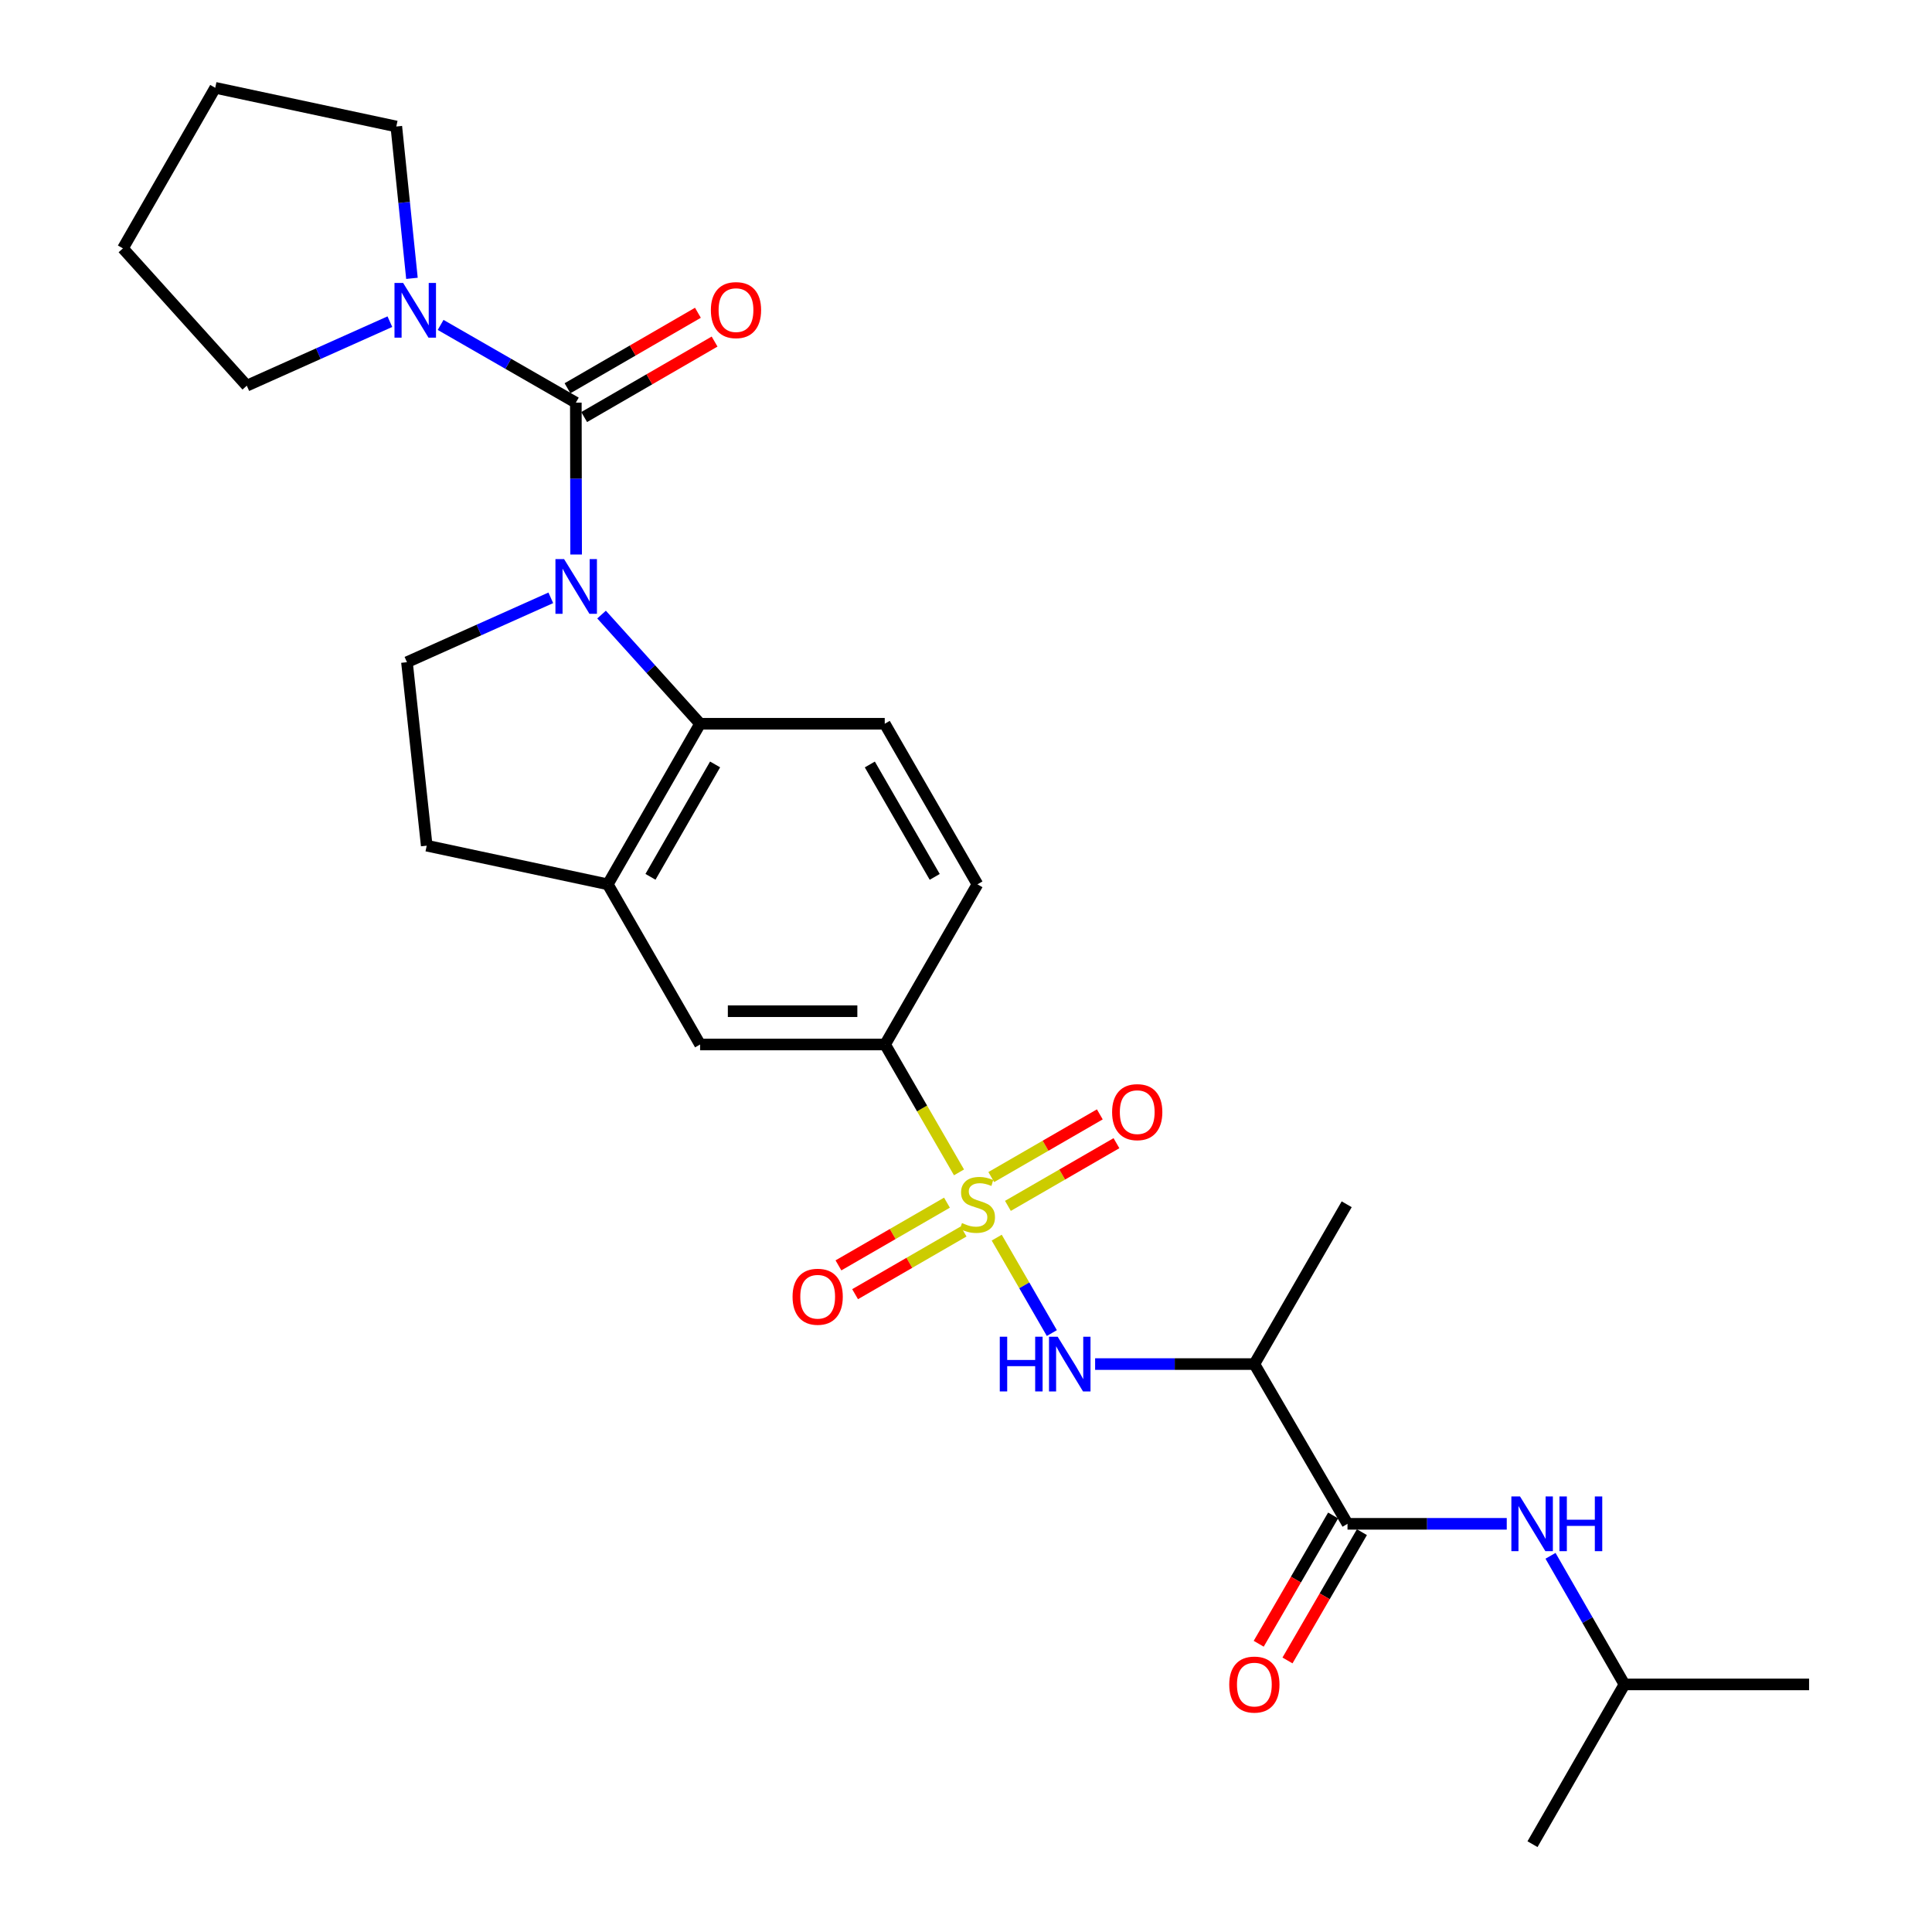 <?xml version='1.0' encoding='iso-8859-1'?>
<svg version='1.1' baseProfile='full'
              xmlns='http://www.w3.org/2000/svg'
                      xmlns:rdkit='http://www.rdkit.org/xml'
                      xmlns:xlink='http://www.w3.org/1999/xlink'
                  xml:space='preserve'
width='1000px' height='1000px' viewBox='0 0 1000 1000'>
<!-- END OF HEADER -->
<rect style='opacity:1.0;fill:#FFFFFF;stroke:none' width='1000' height='1000' x='0' y='0'> </rect>
<path class='bond-3' d='M 515.898,640.597 L 530.165,665.294' style='fill:none;fill-rule:evenodd;stroke:#CCCC00;stroke-width:6px;stroke-linecap:butt;stroke-linejoin:miter;stroke-opacity:1' />
<path class='bond-3' d='M 530.165,665.294 L 544.432,689.992' style='fill:none;fill-rule:evenodd;stroke:#0000FF;stroke-width:6px;stroke-linecap:butt;stroke-linejoin:miter;stroke-opacity:1' />
<path class='bond-7' d='M 496.381,606.82 L 477.252,573.723' style='fill:none;fill-rule:evenodd;stroke:#CCCC00;stroke-width:6px;stroke-linecap:butt;stroke-linejoin:miter;stroke-opacity:1' />
<path class='bond-7' d='M 477.252,573.723 L 458.122,540.625' style='fill:none;fill-rule:evenodd;stroke:#000000;stroke-width:6px;stroke-linecap:butt;stroke-linejoin:miter;stroke-opacity:1' />
<path class='bond-12' d='M 521.697,624.161 L 549.787,607.936' style='fill:none;fill-rule:evenodd;stroke:#CCCC00;stroke-width:6px;stroke-linecap:butt;stroke-linejoin:miter;stroke-opacity:1' />
<path class='bond-12' d='M 549.787,607.936 L 577.877,591.71' style='fill:none;fill-rule:evenodd;stroke:#FF0000;stroke-width:6px;stroke-linecap:butt;stroke-linejoin:miter;stroke-opacity:1' />
<path class='bond-12' d='M 513.083,609.248 L 541.173,593.023' style='fill:none;fill-rule:evenodd;stroke:#CCCC00;stroke-width:6px;stroke-linecap:butt;stroke-linejoin:miter;stroke-opacity:1' />
<path class='bond-12' d='M 541.173,593.023 L 569.263,576.797' style='fill:none;fill-rule:evenodd;stroke:#FF0000;stroke-width:6px;stroke-linecap:butt;stroke-linejoin:miter;stroke-opacity:1' />
<path class='bond-13' d='M 490.147,622.499 L 462.062,638.727' style='fill:none;fill-rule:evenodd;stroke:#CCCC00;stroke-width:6px;stroke-linecap:butt;stroke-linejoin:miter;stroke-opacity:1' />
<path class='bond-13' d='M 462.062,638.727 L 433.977,654.954' style='fill:none;fill-rule:evenodd;stroke:#FF0000;stroke-width:6px;stroke-linecap:butt;stroke-linejoin:miter;stroke-opacity:1' />
<path class='bond-13' d='M 498.763,637.41 L 470.678,653.638' style='fill:none;fill-rule:evenodd;stroke:#CCCC00;stroke-width:6px;stroke-linecap:butt;stroke-linejoin:miter;stroke-opacity:1' />
<path class='bond-13' d='M 470.678,653.638 L 442.593,669.866' style='fill:none;fill-rule:evenodd;stroke:#FF0000;stroke-width:6px;stroke-linecap:butt;stroke-linejoin:miter;stroke-opacity:1' />
<path class='bond-0' d='M 311.368,318.106 L 336.868,346.36' style='fill:none;fill-rule:evenodd;stroke:#0000FF;stroke-width:6px;stroke-linecap:butt;stroke-linejoin:miter;stroke-opacity:1' />
<path class='bond-0' d='M 336.868,346.36 L 362.368,374.614' style='fill:none;fill-rule:evenodd;stroke:#000000;stroke-width:6px;stroke-linecap:butt;stroke-linejoin:miter;stroke-opacity:1' />
<path class='bond-1' d='M 298.203,287.016 L 298.128,247.714' style='fill:none;fill-rule:evenodd;stroke:#0000FF;stroke-width:6px;stroke-linecap:butt;stroke-linejoin:miter;stroke-opacity:1' />
<path class='bond-1' d='M 298.128,247.714 L 298.053,208.413' style='fill:none;fill-rule:evenodd;stroke:#000000;stroke-width:6px;stroke-linecap:butt;stroke-linejoin:miter;stroke-opacity:1' />
<path class='bond-28' d='M 285.096,309.435 L 247.869,326.094' style='fill:none;fill-rule:evenodd;stroke:#0000FF;stroke-width:6px;stroke-linecap:butt;stroke-linejoin:miter;stroke-opacity:1' />
<path class='bond-28' d='M 247.869,326.094 L 210.642,342.754' style='fill:none;fill-rule:evenodd;stroke:#000000;stroke-width:6px;stroke-linecap:butt;stroke-linejoin:miter;stroke-opacity:1' />
<path class='bond-5' d='M 298.053,208.413 L 263.059,188.294' style='fill:none;fill-rule:evenodd;stroke:#000000;stroke-width:6px;stroke-linecap:butt;stroke-linejoin:miter;stroke-opacity:1' />
<path class='bond-5' d='M 263.059,188.294 L 228.065,168.175' style='fill:none;fill-rule:evenodd;stroke:#0000FF;stroke-width:6px;stroke-linecap:butt;stroke-linejoin:miter;stroke-opacity:1' />
<path class='bond-15' d='M 302.367,215.865 L 336.117,196.33' style='fill:none;fill-rule:evenodd;stroke:#000000;stroke-width:6px;stroke-linecap:butt;stroke-linejoin:miter;stroke-opacity:1' />
<path class='bond-15' d='M 336.117,196.33 L 369.868,176.794' style='fill:none;fill-rule:evenodd;stroke:#FF0000;stroke-width:6px;stroke-linecap:butt;stroke-linejoin:miter;stroke-opacity:1' />
<path class='bond-15' d='M 293.739,200.96 L 327.49,181.424' style='fill:none;fill-rule:evenodd;stroke:#000000;stroke-width:6px;stroke-linecap:butt;stroke-linejoin:miter;stroke-opacity:1' />
<path class='bond-15' d='M 327.49,181.424 L 361.24,161.889' style='fill:none;fill-rule:evenodd;stroke:#FF0000;stroke-width:6px;stroke-linecap:butt;stroke-linejoin:miter;stroke-opacity:1' />
<path class='bond-2' d='M 362.368,374.614 L 457.94,374.614' style='fill:none;fill-rule:evenodd;stroke:#000000;stroke-width:6px;stroke-linecap:butt;stroke-linejoin:miter;stroke-opacity:1' />
<path class='bond-27' d='M 362.368,374.614 L 314.586,457.73' style='fill:none;fill-rule:evenodd;stroke:#000000;stroke-width:6px;stroke-linecap:butt;stroke-linejoin:miter;stroke-opacity:1' />
<path class='bond-27' d='M 370.131,395.665 L 336.684,453.846' style='fill:none;fill-rule:evenodd;stroke:#000000;stroke-width:6px;stroke-linecap:butt;stroke-linejoin:miter;stroke-opacity:1' />
<path class='bond-6' d='M 566.833,706.042 L 608.045,706.042' style='fill:none;fill-rule:evenodd;stroke:#0000FF;stroke-width:6px;stroke-linecap:butt;stroke-linejoin:miter;stroke-opacity:1' />
<path class='bond-6' d='M 608.045,706.042 L 649.257,706.042' style='fill:none;fill-rule:evenodd;stroke:#000000;stroke-width:6px;stroke-linecap:butt;stroke-linejoin:miter;stroke-opacity:1' />
<path class='bond-4' d='M 697.469,788.726 L 649.257,706.042' style='fill:none;fill-rule:evenodd;stroke:#000000;stroke-width:6px;stroke-linecap:butt;stroke-linejoin:miter;stroke-opacity:1' />
<path class='bond-10' d='M 697.469,788.726 L 738.681,788.726' style='fill:none;fill-rule:evenodd;stroke:#000000;stroke-width:6px;stroke-linecap:butt;stroke-linejoin:miter;stroke-opacity:1' />
<path class='bond-10' d='M 738.681,788.726 L 779.894,788.726' style='fill:none;fill-rule:evenodd;stroke:#0000FF;stroke-width:6px;stroke-linecap:butt;stroke-linejoin:miter;stroke-opacity:1' />
<path class='bond-17' d='M 690.02,784.406 L 670.764,817.607' style='fill:none;fill-rule:evenodd;stroke:#000000;stroke-width:6px;stroke-linecap:butt;stroke-linejoin:miter;stroke-opacity:1' />
<path class='bond-17' d='M 670.764,817.607 L 651.507,850.809' style='fill:none;fill-rule:evenodd;stroke:#FF0000;stroke-width:6px;stroke-linecap:butt;stroke-linejoin:miter;stroke-opacity:1' />
<path class='bond-17' d='M 704.918,793.047 L 685.661,826.248' style='fill:none;fill-rule:evenodd;stroke:#000000;stroke-width:6px;stroke-linecap:butt;stroke-linejoin:miter;stroke-opacity:1' />
<path class='bond-17' d='M 685.661,826.248 L 666.405,859.449' style='fill:none;fill-rule:evenodd;stroke:#FF0000;stroke-width:6px;stroke-linecap:butt;stroke-linejoin:miter;stroke-opacity:1' />
<path class='bond-19' d='M 213.224,144.07 L 209.178,104.77' style='fill:none;fill-rule:evenodd;stroke:#0000FF;stroke-width:6px;stroke-linecap:butt;stroke-linejoin:miter;stroke-opacity:1' />
<path class='bond-19' d='M 209.178,104.77 L 205.131,65.47' style='fill:none;fill-rule:evenodd;stroke:#000000;stroke-width:6px;stroke-linecap:butt;stroke-linejoin:miter;stroke-opacity:1' />
<path class='bond-20' d='M 201.8,166.495 L 164.769,183.062' style='fill:none;fill-rule:evenodd;stroke:#0000FF;stroke-width:6px;stroke-linecap:butt;stroke-linejoin:miter;stroke-opacity:1' />
<path class='bond-20' d='M 164.769,183.062 L 127.737,199.63' style='fill:none;fill-rule:evenodd;stroke:#000000;stroke-width:6px;stroke-linecap:butt;stroke-linejoin:miter;stroke-opacity:1' />
<path class='bond-22' d='M 649.257,706.042 L 697.048,623.329' style='fill:none;fill-rule:evenodd;stroke:#000000;stroke-width:6px;stroke-linecap:butt;stroke-linejoin:miter;stroke-opacity:1' />
<path class='bond-11' d='M 458.122,540.625 L 362.368,540.625' style='fill:none;fill-rule:evenodd;stroke:#000000;stroke-width:6px;stroke-linecap:butt;stroke-linejoin:miter;stroke-opacity:1' />
<path class='bond-11' d='M 443.759,523.403 L 376.731,523.403' style='fill:none;fill-rule:evenodd;stroke:#000000;stroke-width:6px;stroke-linecap:butt;stroke-linejoin:miter;stroke-opacity:1' />
<path class='bond-18' d='M 458.122,540.625 L 505.922,457.73' style='fill:none;fill-rule:evenodd;stroke:#000000;stroke-width:6px;stroke-linecap:butt;stroke-linejoin:miter;stroke-opacity:1' />
<path class='bond-8' d='M 314.586,457.73 L 362.368,540.625' style='fill:none;fill-rule:evenodd;stroke:#000000;stroke-width:6px;stroke-linecap:butt;stroke-linejoin:miter;stroke-opacity:1' />
<path class='bond-16' d='M 314.586,457.73 L 220.87,437.714' style='fill:none;fill-rule:evenodd;stroke:#000000;stroke-width:6px;stroke-linecap:butt;stroke-linejoin:miter;stroke-opacity:1' />
<path class='bond-9' d='M 210.642,342.754 L 220.87,437.714' style='fill:none;fill-rule:evenodd;stroke:#000000;stroke-width:6px;stroke-linecap:butt;stroke-linejoin:miter;stroke-opacity:1' />
<path class='bond-21' d='M 802.542,805.284 L 821.678,838.567' style='fill:none;fill-rule:evenodd;stroke:#0000FF;stroke-width:6px;stroke-linecap:butt;stroke-linejoin:miter;stroke-opacity:1' />
<path class='bond-21' d='M 821.678,838.567 L 840.813,871.851' style='fill:none;fill-rule:evenodd;stroke:#000000;stroke-width:6px;stroke-linecap:butt;stroke-linejoin:miter;stroke-opacity:1' />
<path class='bond-14' d='M 457.94,374.614 L 505.922,457.73' style='fill:none;fill-rule:evenodd;stroke:#000000;stroke-width:6px;stroke-linecap:butt;stroke-linejoin:miter;stroke-opacity:1' />
<path class='bond-14' d='M 450.222,395.692 L 483.81,453.873' style='fill:none;fill-rule:evenodd;stroke:#000000;stroke-width:6px;stroke-linecap:butt;stroke-linejoin:miter;stroke-opacity:1' />
<path class='bond-26' d='M 205.131,65.47 L 111.405,45.455' style='fill:none;fill-rule:evenodd;stroke:#000000;stroke-width:6px;stroke-linecap:butt;stroke-linejoin:miter;stroke-opacity:1' />
<path class='bond-25' d='M 127.737,199.63 L 63.624,128.56' style='fill:none;fill-rule:evenodd;stroke:#000000;stroke-width:6px;stroke-linecap:butt;stroke-linejoin:miter;stroke-opacity:1' />
<path class='bond-23' d='M 840.813,871.851 L 936.376,871.851' style='fill:none;fill-rule:evenodd;stroke:#000000;stroke-width:6px;stroke-linecap:butt;stroke-linejoin:miter;stroke-opacity:1' />
<path class='bond-24' d='M 840.813,871.851 L 793.223,954.545' style='fill:none;fill-rule:evenodd;stroke:#000000;stroke-width:6px;stroke-linecap:butt;stroke-linejoin:miter;stroke-opacity:1' />
<path class='bond-29' d='M 63.624,128.56 L 111.405,45.455' style='fill:none;fill-rule:evenodd;stroke:#000000;stroke-width:6px;stroke-linecap:butt;stroke-linejoin:miter;stroke-opacity:1' />
<path  class='atom-0' d='M 497.922 633.049
Q 498.242 633.169, 499.562 633.729
Q 500.882 634.289, 502.322 634.649
Q 503.802 634.969, 505.242 634.969
Q 507.922 634.969, 509.482 633.689
Q 511.042 632.369, 511.042 630.089
Q 511.042 628.529, 510.242 627.569
Q 509.482 626.609, 508.282 626.089
Q 507.082 625.569, 505.082 624.969
Q 502.562 624.209, 501.042 623.489
Q 499.562 622.769, 498.482 621.249
Q 497.442 619.729, 497.442 617.169
Q 497.442 613.609, 499.842 611.409
Q 502.282 609.209, 507.082 609.209
Q 510.362 609.209, 514.082 610.769
L 513.162 613.849
Q 509.762 612.449, 507.202 612.449
Q 504.442 612.449, 502.922 613.609
Q 501.402 614.729, 501.442 616.689
Q 501.442 618.209, 502.202 619.129
Q 503.002 620.049, 504.122 620.569
Q 505.282 621.089, 507.202 621.689
Q 509.762 622.489, 511.282 623.289
Q 512.802 624.089, 513.882 625.729
Q 515.002 627.329, 515.002 630.089
Q 515.002 634.009, 512.362 636.129
Q 509.762 638.209, 505.402 638.209
Q 502.882 638.209, 500.962 637.649
Q 499.082 637.129, 496.842 636.209
L 497.922 633.049
' fill='#CCCC00'/>
<path  class='atom-1' d='M 291.975 289.395
L 301.255 304.395
Q 302.175 305.875, 303.655 308.555
Q 305.135 311.235, 305.215 311.395
L 305.215 289.395
L 308.975 289.395
L 308.975 317.715
L 305.095 317.715
L 295.135 301.315
Q 293.975 299.395, 292.735 297.195
Q 291.535 294.995, 291.175 294.315
L 291.175 317.715
L 287.495 317.715
L 287.495 289.395
L 291.975 289.395
' fill='#0000FF'/>
<path  class='atom-4' d='M 517.484 691.882
L 521.324 691.882
L 521.324 703.922
L 535.804 703.922
L 535.804 691.882
L 539.644 691.882
L 539.644 720.202
L 535.804 720.202
L 535.804 707.122
L 521.324 707.122
L 521.324 720.202
L 517.484 720.202
L 517.484 691.882
' fill='#0000FF'/>
<path  class='atom-4' d='M 547.444 691.882
L 556.724 706.882
Q 557.644 708.362, 559.124 711.042
Q 560.604 713.722, 560.684 713.882
L 560.684 691.882
L 564.444 691.882
L 564.444 720.202
L 560.564 720.202
L 550.604 703.802
Q 549.444 701.882, 548.204 699.682
Q 547.004 697.482, 546.644 696.802
L 546.644 720.202
L 542.964 720.202
L 542.964 691.882
L 547.444 691.882
' fill='#0000FF'/>
<path  class='atom-6' d='M 208.668 146.462
L 217.948 161.462
Q 218.868 162.942, 220.348 165.622
Q 221.828 168.302, 221.908 168.462
L 221.908 146.462
L 225.668 146.462
L 225.668 174.782
L 221.788 174.782
L 211.828 158.382
Q 210.668 156.462, 209.428 154.262
Q 208.228 152.062, 207.868 151.382
L 207.868 174.782
L 204.188 174.782
L 204.188 146.462
L 208.668 146.462
' fill='#0000FF'/>
<path  class='atom-11' d='M 786.762 774.566
L 796.042 789.566
Q 796.962 791.046, 798.442 793.726
Q 799.922 796.406, 800.002 796.566
L 800.002 774.566
L 803.762 774.566
L 803.762 802.886
L 799.882 802.886
L 789.922 786.486
Q 788.762 784.566, 787.522 782.366
Q 786.322 780.166, 785.962 779.486
L 785.962 802.886
L 782.282 802.886
L 782.282 774.566
L 786.762 774.566
' fill='#0000FF'/>
<path  class='atom-11' d='M 807.162 774.566
L 811.002 774.566
L 811.002 786.606
L 825.482 786.606
L 825.482 774.566
L 829.322 774.566
L 829.322 802.886
L 825.482 802.886
L 825.482 789.806
L 811.002 789.806
L 811.002 802.886
L 807.162 802.886
L 807.162 774.566
' fill='#0000FF'/>
<path  class='atom-13' d='M 575.626 575.637
Q 575.626 568.837, 578.986 565.037
Q 582.346 561.237, 588.626 561.237
Q 594.906 561.237, 598.266 565.037
Q 601.626 568.837, 601.626 575.637
Q 601.626 582.517, 598.226 586.437
Q 594.826 590.317, 588.626 590.317
Q 582.386 590.317, 578.986 586.437
Q 575.626 582.557, 575.626 575.637
M 588.626 587.117
Q 592.946 587.117, 595.266 584.237
Q 597.626 581.317, 597.626 575.637
Q 597.626 570.077, 595.266 567.277
Q 592.946 564.437, 588.626 564.437
Q 584.306 564.437, 581.946 567.237
Q 579.626 570.037, 579.626 575.637
Q 579.626 581.357, 581.946 584.237
Q 584.306 587.117, 588.626 587.117
' fill='#FF0000'/>
<path  class='atom-14' d='M 410.228 671.19
Q 410.228 664.39, 413.588 660.59
Q 416.948 656.79, 423.228 656.79
Q 429.508 656.79, 432.868 660.59
Q 436.228 664.39, 436.228 671.19
Q 436.228 678.07, 432.828 681.99
Q 429.428 685.87, 423.228 685.87
Q 416.988 685.87, 413.588 681.99
Q 410.228 678.11, 410.228 671.19
M 423.228 682.67
Q 427.548 682.67, 429.868 679.79
Q 432.228 676.87, 432.228 671.19
Q 432.228 665.63, 429.868 662.83
Q 427.548 659.99, 423.228 659.99
Q 418.908 659.99, 416.548 662.79
Q 414.228 665.59, 414.228 671.19
Q 414.228 676.91, 416.548 679.79
Q 418.908 682.67, 423.228 682.67
' fill='#FF0000'/>
<path  class='atom-16' d='M 367.948 160.51
Q 367.948 153.71, 371.308 149.91
Q 374.668 146.11, 380.948 146.11
Q 387.228 146.11, 390.588 149.91
Q 393.948 153.71, 393.948 160.51
Q 393.948 167.39, 390.548 171.31
Q 387.148 175.19, 380.948 175.19
Q 374.708 175.19, 371.308 171.31
Q 367.948 167.43, 367.948 160.51
M 380.948 171.99
Q 385.268 171.99, 387.588 169.11
Q 389.948 166.19, 389.948 160.51
Q 389.948 154.95, 387.588 152.15
Q 385.268 149.31, 380.948 149.31
Q 376.628 149.31, 374.268 152.11
Q 371.948 154.91, 371.948 160.51
Q 371.948 166.23, 374.268 169.11
Q 376.628 171.99, 380.948 171.99
' fill='#FF0000'/>
<path  class='atom-18' d='M 636.257 871.931
Q 636.257 865.131, 639.617 861.331
Q 642.977 857.531, 649.257 857.531
Q 655.537 857.531, 658.897 861.331
Q 662.257 865.131, 662.257 871.931
Q 662.257 878.811, 658.857 882.731
Q 655.457 886.611, 649.257 886.611
Q 643.017 886.611, 639.617 882.731
Q 636.257 878.851, 636.257 871.931
M 649.257 883.411
Q 653.577 883.411, 655.897 880.531
Q 658.257 877.611, 658.257 871.931
Q 658.257 866.371, 655.897 863.571
Q 653.577 860.731, 649.257 860.731
Q 644.937 860.731, 642.577 863.531
Q 640.257 866.331, 640.257 871.931
Q 640.257 877.651, 642.577 880.531
Q 644.937 883.411, 649.257 883.411
' fill='#FF0000'/>
</svg>
